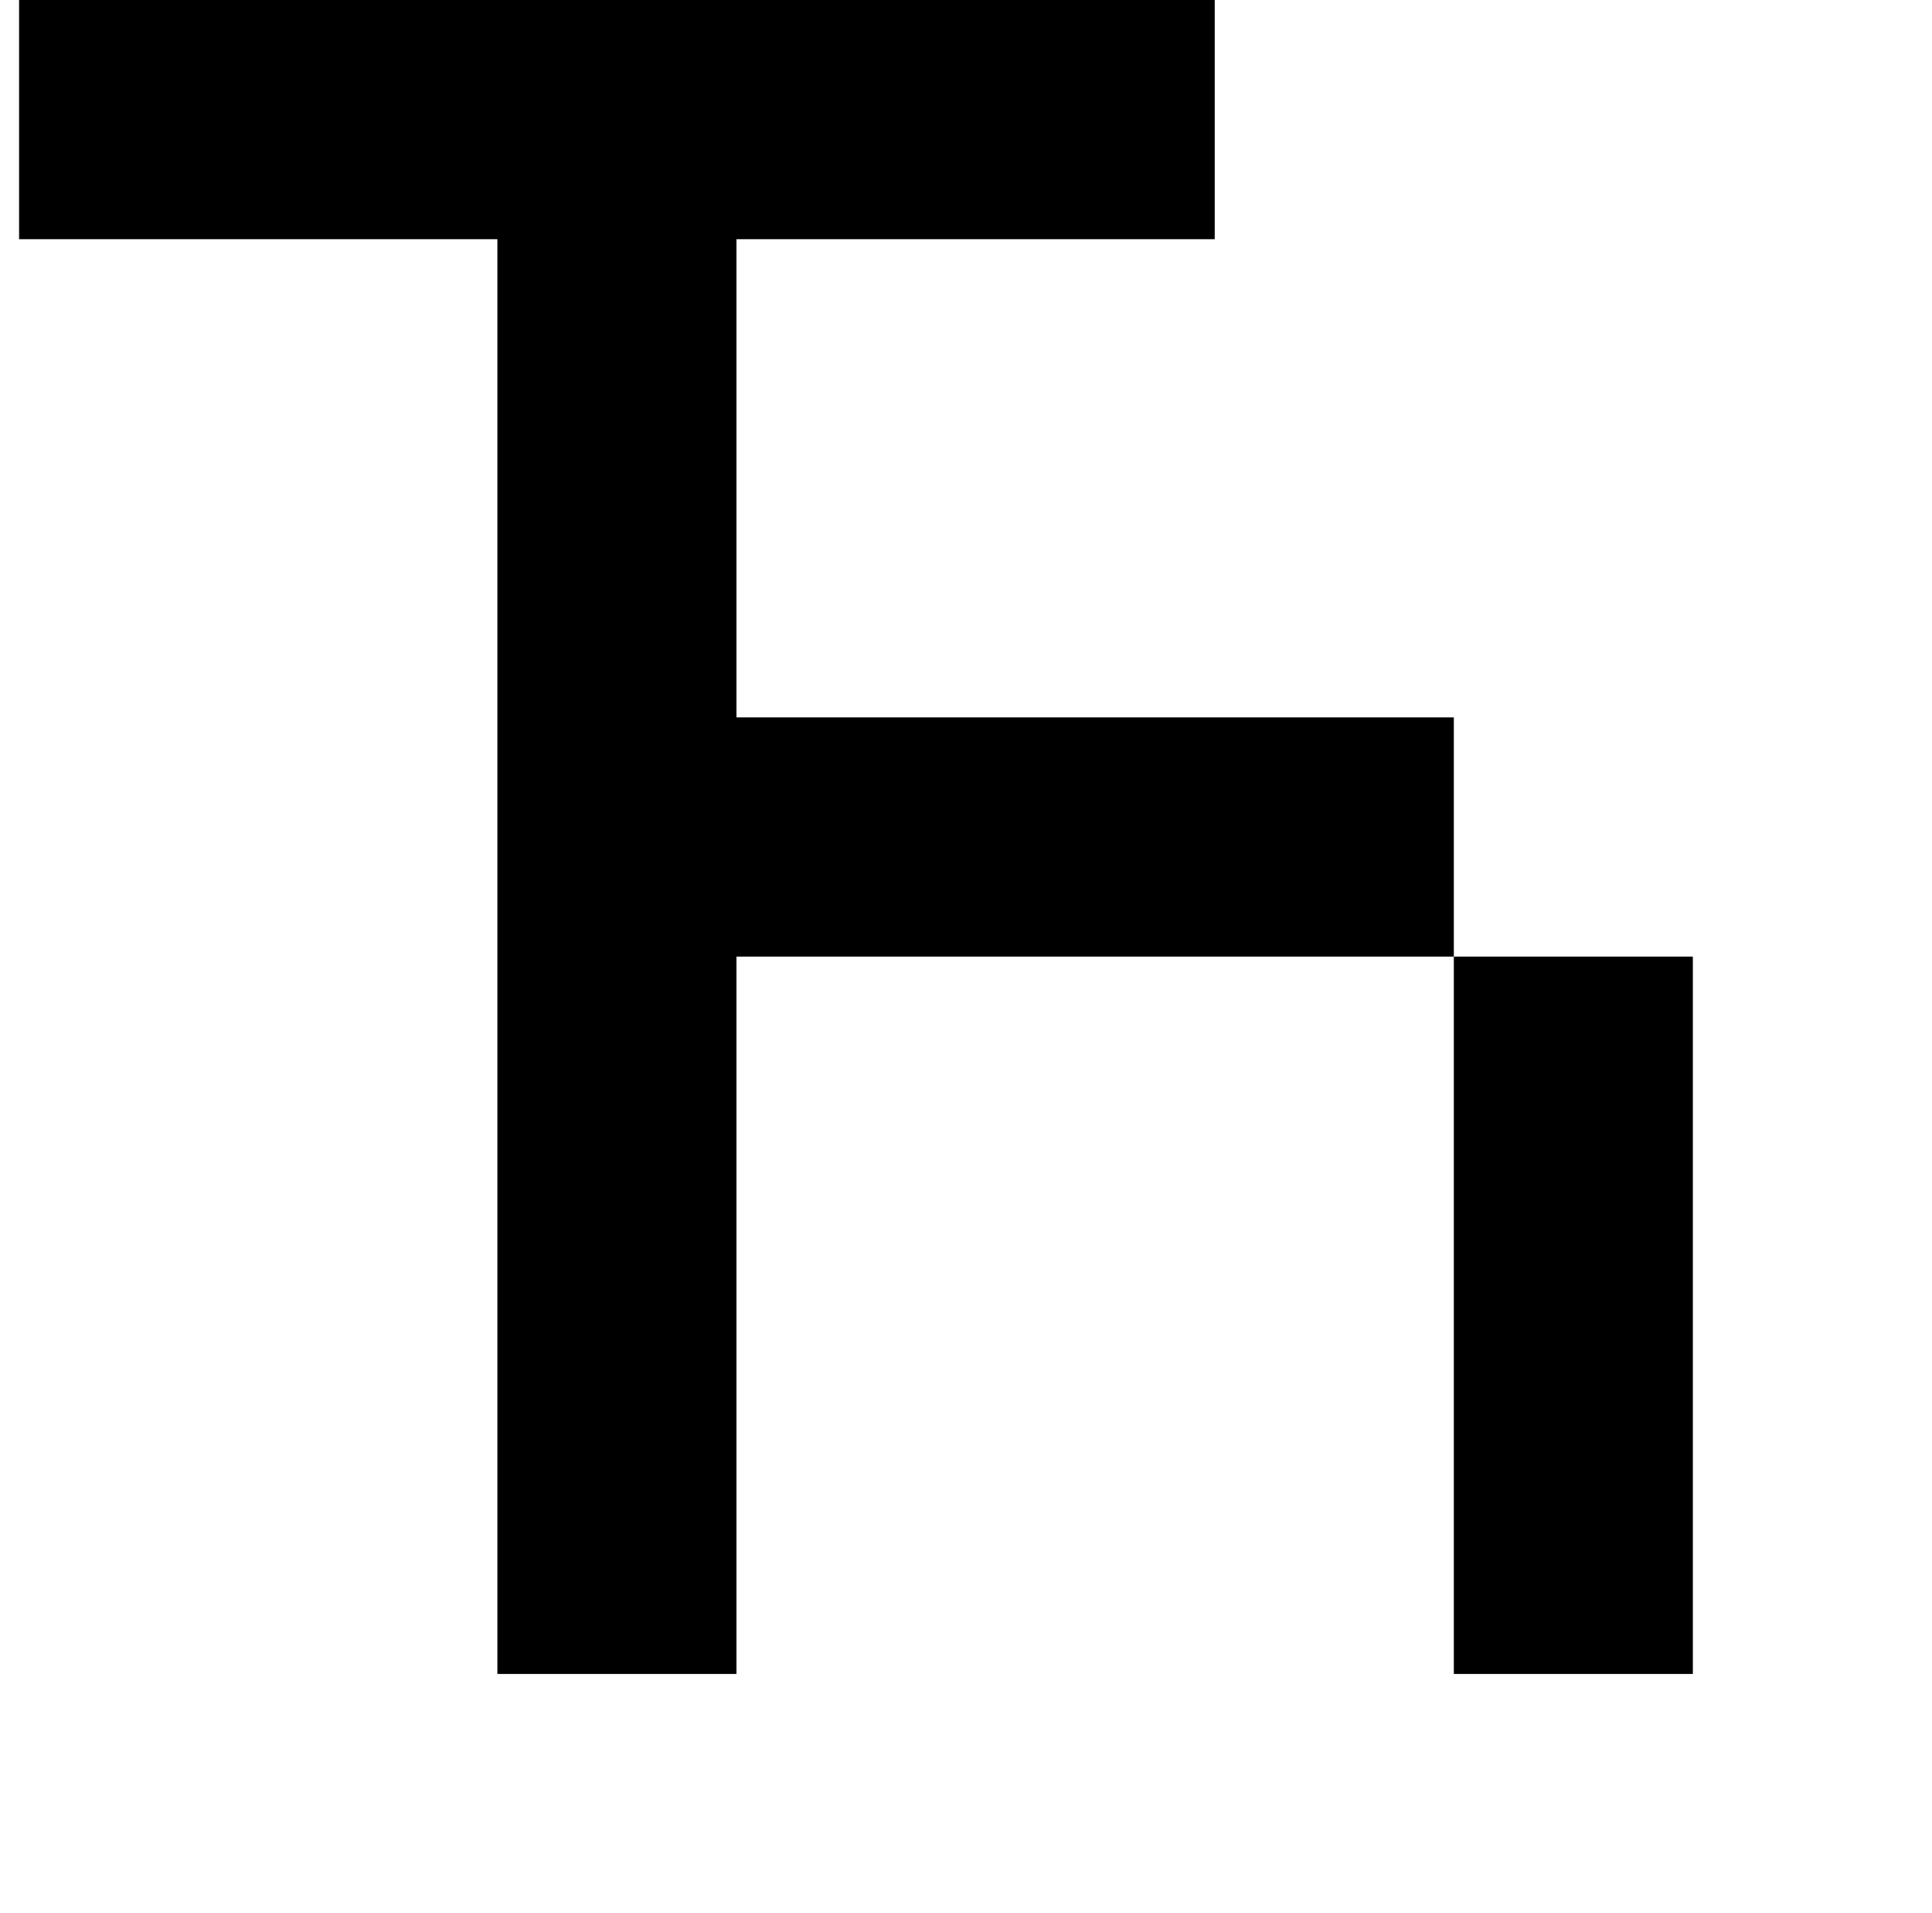 <?xml version="1.0" standalone="no"?>
<!DOCTYPE svg PUBLIC "-//W3C//DTD SVG 1.1//EN" "http://www.w3.org/Graphics/SVG/1.1/DTD/svg11.dtd" >
<svg xmlns="http://www.w3.org/2000/svg" xmlns:xlink="http://www.w3.org/1999/xlink" version="1.1" viewBox="-10 0 1010 1000">
   <path fill="currentColor"
d="M750 875v-125v-125v-125h125v125v125v125h-125zM250 875v-125v-125v-125v-125v-125v-125h-125h-125v-125h125h125h125h125h125v125h-125h-125v125v125h125h125h125v125h-125h-125h-125v125v125v125h-125z" />
</svg>
